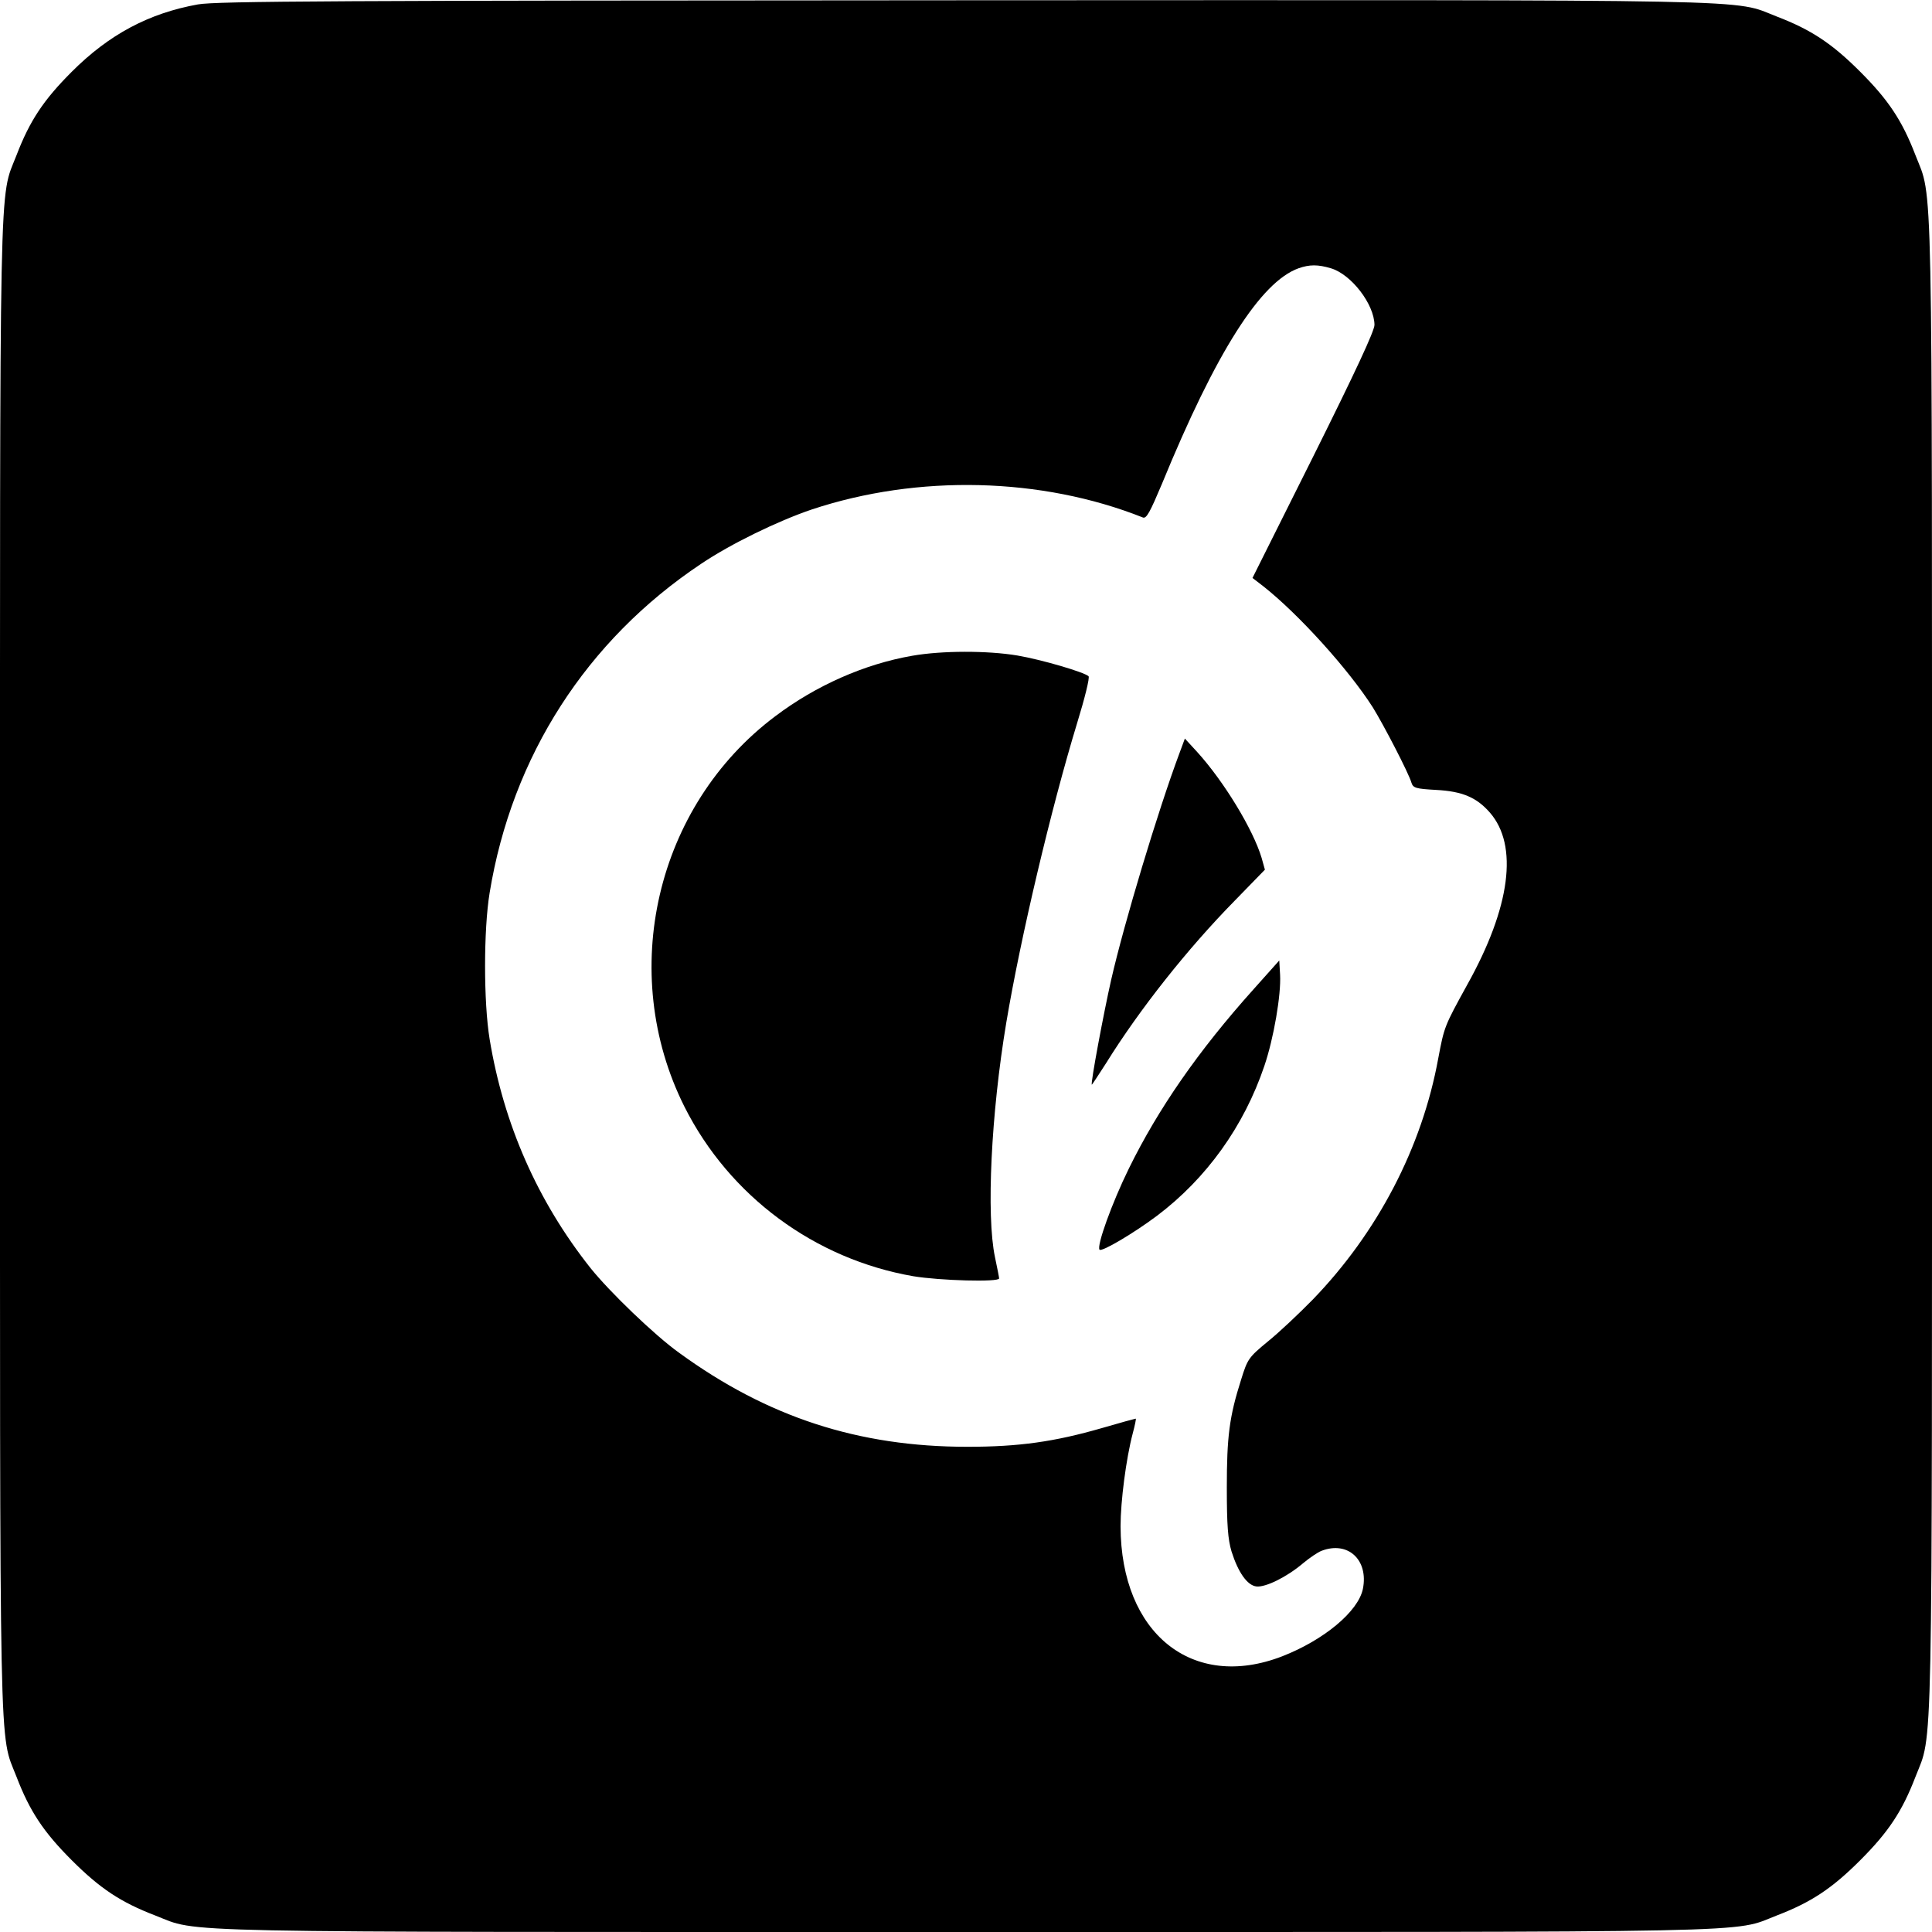 <?xml version="1.0" standalone="no"?>
<!DOCTYPE svg PUBLIC "-//W3C//DTD SVG 20010904//EN"
 "http://www.w3.org/TR/2001/REC-SVG-20010904/DTD/svg10.dtd">
<svg version="1.0" xmlns="http://www.w3.org/2000/svg"
 width="700pt" height="700pt" viewBox="0 0 700 700"
 preserveAspectRatio="xMidYMid meet">
<g transform="translate(0,700) scale(0.1,-0.1)"
fill="#000000" stroke="none">
<path d="M717 6984 c-178 -32 -322 -109 -457 -244 -102 -102 -152 -177 -200
-302 -64 -165 -60 15 -60 -2938 0 -2953 -4 -2773 60 -2938 48 -125 98 -200
200 -302 102 -102 177 -152 302 -200 165 -64 -15 -60 2938 -60 2953 0 2773 -4
2938 60 125 48 200 98 302 200 102 102 152 177 200 302 64 165 60 -15 60 2938
0 2953 4 2773 -60 2938 -48 125 -98 200 -200 302 -102 102 -177 152 -302 200
-165 64 16 60 -2947 59 -2268 -1 -2708 -3 -2774 -15z m4105 -956 c74 -22 157
-130 158 -205 0 -22 -69 -170 -221 -475 l-221 -442 39 -30 c127 -100 309 -301
397 -439 39 -63 130 -238 140 -273 6 -19 16 -22 89 -26 95 -5 147 -27 195 -82
104 -119 75 -343 -82 -624 -83 -151 -83 -151 -105 -267 -59 -323 -220 -631
-455 -874 -50 -51 -123 -120 -163 -152 -69 -57 -73 -63 -96 -137 -43 -135 -52
-207 -52 -392 0 -137 4 -187 17 -231 24 -76 57 -123 90 -127 33 -4 110 34 168
83 25 21 55 41 68 46 96 37 171 -33 150 -138 -17 -82 -141 -185 -292 -244
-325 -126 -585 82 -586 471 0 90 20 245 44 336 8 30 13 54 11 54 -2 0 -57 -15
-122 -34 -173 -50 -302 -68 -488 -68 -394 0 -724 107 -1045 341 -88 63 -251
220 -320 306 -192 242 -315 521 -366 830 -22 134 -22 396 0 530 81 495 351
915 766 1192 107 72 277 155 401 197 385 128 833 117 1200 -29 13 -5 26 20 69
122 196 478 358 732 495 781 40 14 70 14 117 0z"/>
<path d="M3305 4624 c-173 -30 -349 -108 -496 -219 -433 -325 -573 -928 -329
-1415 163 -324 472 -552 829 -614 96 -16 311 -22 311 -8 0 4 -7 39 -15 77 -32
152 -14 521 41 850 52 310 163 778 256 1083 28 91 47 167 42 172 -17 15 -170
60 -258 75 -108 18 -273 18 -381 -1z"/>
<path d="M4273 4270 c-77 -206 -200 -614 -247 -820 -27 -119 -76 -380 -70
-380 1 0 24 35 51 77 121 195 295 415 467 590 l109 112 -12 43 c-31 103 -136
276 -233 383 l-45 49 -20 -54z"/>
<path d="M4543 3417 c-202 -225 -347 -435 -453 -651 -61 -124 -118 -282 -106
-294 9 -8 124 60 208 123 179 135 315 324 389 543 34 100 61 258 57 330 l-3
52 -92 -103z"/>
</g>
</svg>

